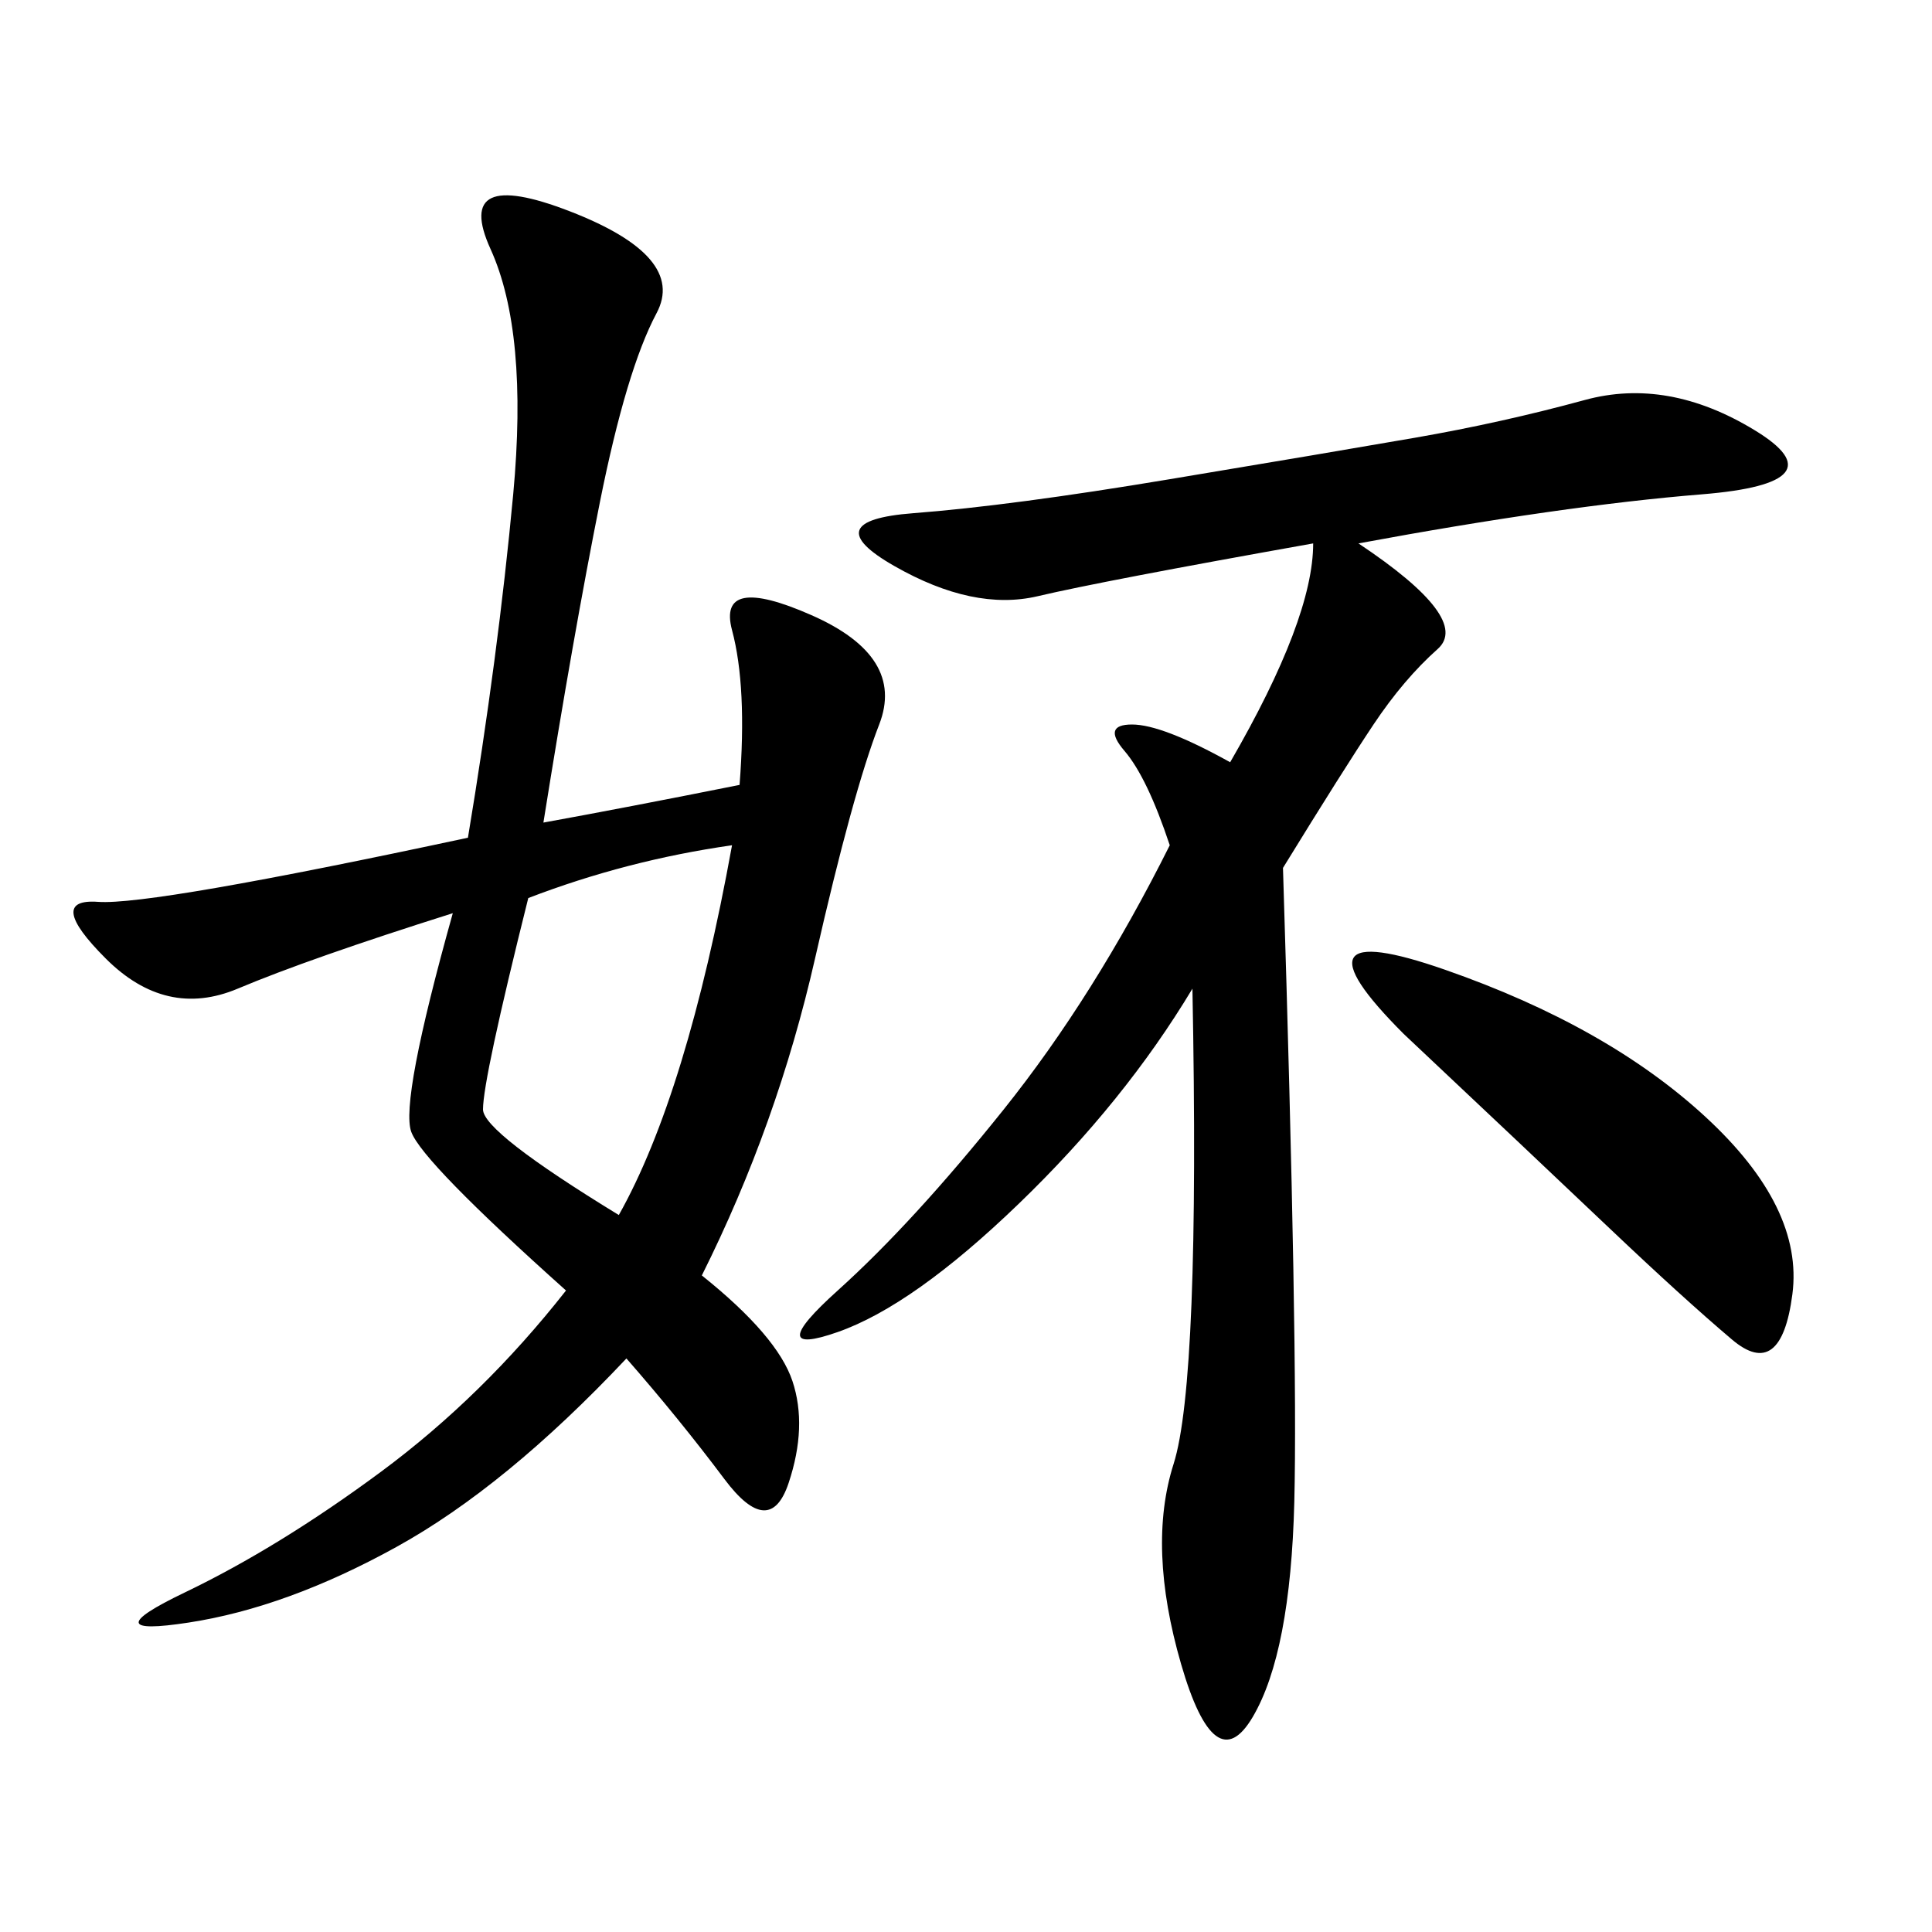 <svg xmlns="http://www.w3.org/2000/svg" xmlns:xlink="http://www.w3.org/1999/xlink" width="300" height="300"><path d="M114.84 121.88Q116.02 106.64 113.67 97.85Q111.33 89.06 125.98 95.51Q140.63 101.95 136.52 112.50Q132.42 123.05 126.56 148.83Q120.70 174.61 108.98 198.05L108.98 198.05Q120.70 207.42 123.05 214.45Q125.39 221.48 122.46 230.27Q119.53 239.06 112.50 229.69Q105.47 220.31 97.27 210.94L97.27 210.94Q78.52 230.86 61.52 240.23Q44.53 249.61 29.30 251.95Q14.06 254.30 28.71 247.27Q43.36 240.23 59.18 228.52Q75 216.80 87.89 200.39L87.89 200.39Q65.63 180.47 63.87 175.78Q62.11 171.09 70.31 141.80L70.31 141.80Q48.05 148.83 36.91 153.52Q25.78 158.20 16.41 148.83Q7.03 139.45 15.23 140.04Q23.44 140.63 72.66 130.08L72.66 130.08Q77.34 101.95 79.69 76.76Q82.03 51.56 76.17 38.67Q70.31 25.78 88.48 32.81Q106.64 39.84 101.95 48.63Q97.27 57.42 93.16 77.93Q89.06 98.44 84.38 127.73L84.38 127.73Q97.27 125.39 114.84 121.88L114.84 121.88ZM210.94 84.38Q228.52 96.09 223.24 100.78Q217.97 105.47 213.28 112.50Q208.59 119.53 199.22 134.77L199.22 134.77Q201.56 209.77 200.98 233.20Q200.39 256.64 194.53 266.60Q188.67 276.56 183.40 258.40Q178.13 240.23 182.23 227.34Q186.33 214.45 185.16 153.52L185.16 153.52Q174.61 171.09 158.20 186.91Q141.80 202.73 130.08 206.84Q118.36 210.94 130.08 200.39Q141.80 189.84 155.86 172.27Q169.92 154.69 181.64 131.25L181.64 131.25Q178.13 120.70 174.61 116.60Q171.09 112.50 175.78 112.50L175.78 112.50Q180.47 112.50 191.02 118.36L191.02 118.36Q203.91 96.09 203.91 84.38L203.91 84.38Q171.09 90.23 161.13 92.58Q151.17 94.92 138.87 87.89Q126.56 80.86 141.80 79.69Q157.03 78.52 181.64 74.41Q206.25 70.31 219.73 67.97Q233.20 65.63 246.09 62.11Q258.98 58.59 272.46 66.80Q285.94 75 264.26 76.76Q242.58 78.52 210.94 84.38L210.94 84.38ZM217.97 160.55Q199.22 141.80 224.41 150.59Q249.61 159.38 264.84 173.44Q280.08 187.50 278.32 200.98Q276.56 214.45 268.95 208.01Q261.33 201.56 249.61 190.43Q237.89 179.30 217.97 160.55L217.97 160.55ZM82.03 139.45Q75 167.58 75 172.27L75 172.27Q75 175.78 96.09 188.67L96.09 188.67Q106.64 169.92 113.67 131.25L113.67 131.25Q97.27 133.59 82.03 139.45L82.03 139.45Z"/></svg>